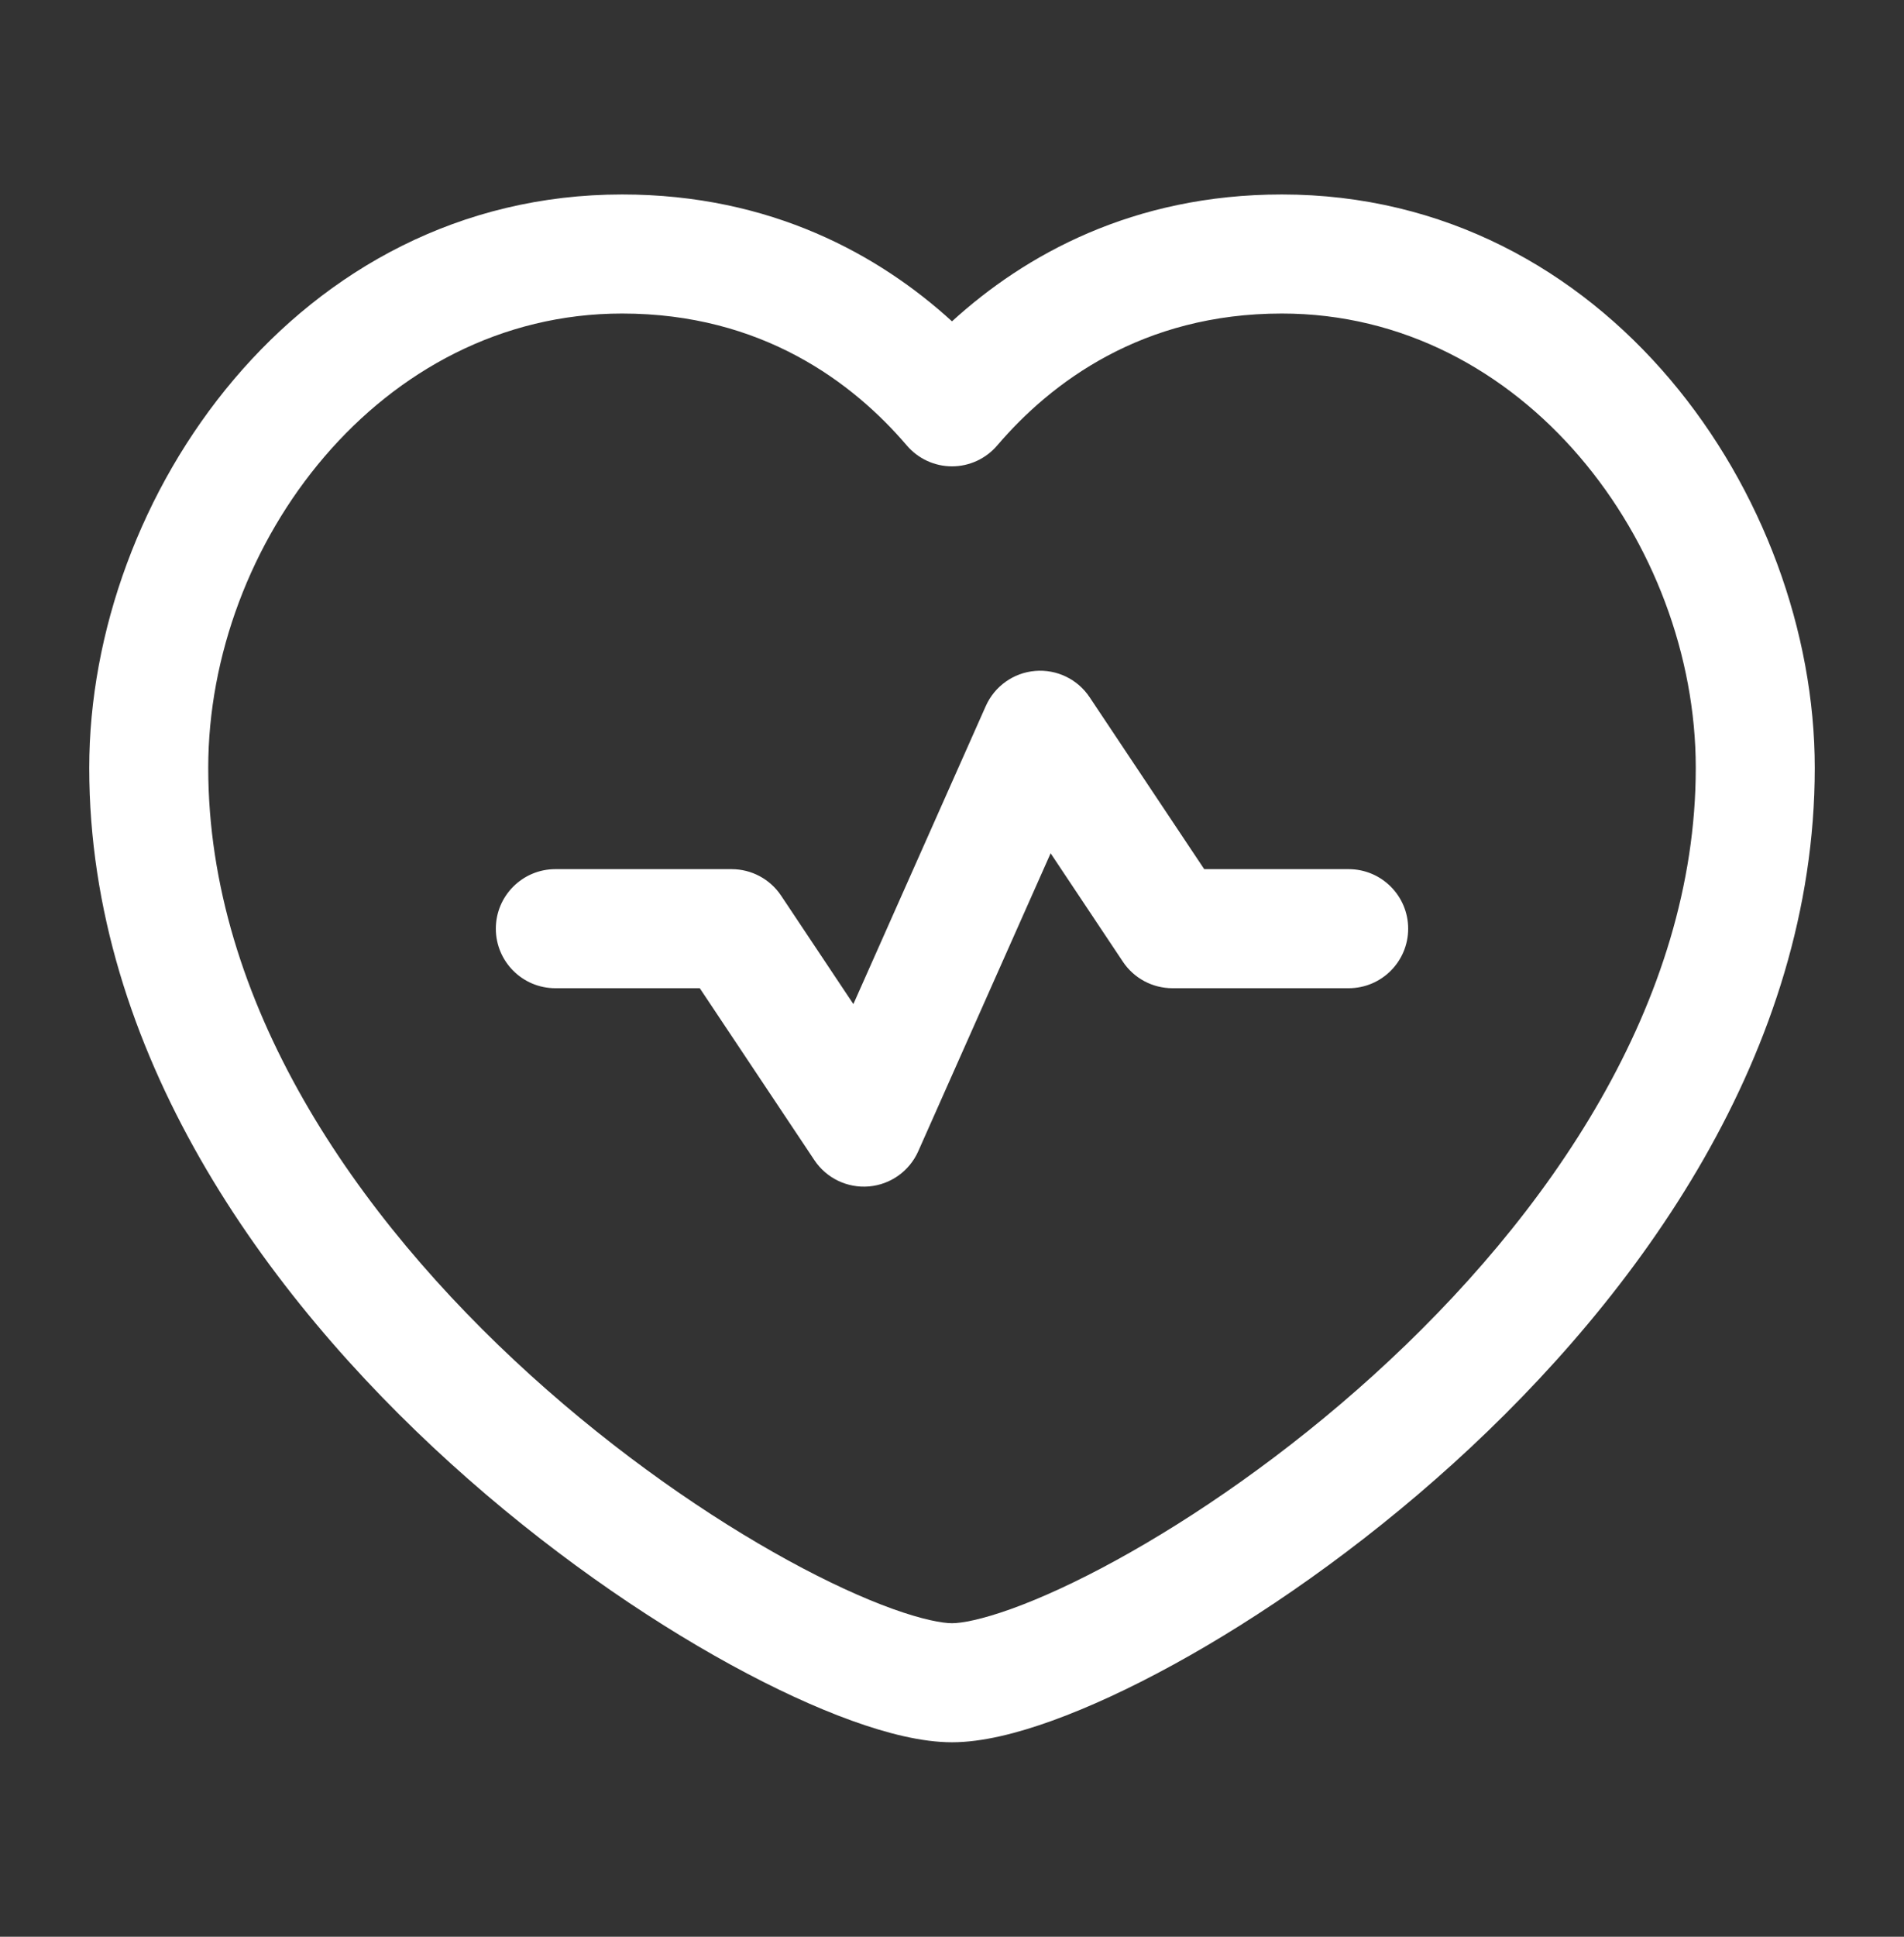 <svg width="60" height="61" viewBox="0 0 60 61" fill="none" xmlns="http://www.w3.org/2000/svg">
<rect x="0" y="0" width="60" height="61" fill="#333333" stroke="none"/>
<path fill-rule="evenodd" clip-rule="evenodd" d="M40.395 9.875C48.015 9.875 53.438 17.121 53.438 24.185C53.438 31.566 48.814 38.303 43.273 43.321C40.531 45.803 37.644 47.79 35.164 49.147C33.925 49.826 32.81 50.334 31.886 50.668C30.924 51.015 30.302 51.125 30 51.125C29.698 51.125 29.075 51.015 28.114 50.668C27.19 50.334 26.076 49.826 24.836 49.147C22.356 47.79 19.469 45.803 16.727 43.321C11.186 38.303 6.562 31.566 6.562 24.185C6.562 17.121 11.985 9.875 19.605 9.875C24.008 9.875 26.88 12.047 28.575 14.03C28.931 14.447 29.452 14.688 30 14.688C30.548 14.688 31.069 14.447 31.425 14.03C33.12 12.047 35.992 9.875 40.395 9.875ZM57.188 24.185C57.188 15.639 50.63 6.125 40.395 6.125C35.693 6.125 32.284 8.038 30 10.121C27.716 8.038 24.307 6.125 19.605 6.125C9.37 6.125 2.812 15.639 2.812 24.185C2.812 33.119 8.345 40.789 14.21 46.1C17.172 48.782 20.3 50.94 23.035 52.437C24.403 53.185 25.695 53.781 26.84 54.194C27.946 54.594 29.052 54.875 30 54.875C30.948 54.875 32.054 54.594 33.16 54.194C34.305 53.781 35.597 53.185 36.965 52.437C39.7 50.94 42.828 48.782 45.79 46.1C51.655 40.789 57.188 33.119 57.188 24.185Z" fill="white"/>
<path fill-rule="evenodd" clip-rule="evenodd" d="M32.618 21.132C31.937 21.19 31.342 21.614 31.064 22.239L26.892 31.625L24.615 28.21C24.267 27.688 23.682 27.375 23.055 27.375L17.5 27.375C16.465 27.375 15.625 28.215 15.625 29.25C15.625 30.285 16.465 31.125 17.5 31.125L22.052 31.125L25.663 36.54C26.042 37.109 26.701 37.426 27.382 37.368C28.063 37.31 28.658 36.886 28.936 36.261L33.108 26.875L35.385 30.29C35.733 30.812 36.318 31.125 36.945 31.125L42.5 31.125C43.535 31.125 44.375 30.286 44.375 29.25C44.375 28.215 43.535 27.375 42.5 27.375L37.948 27.375L34.337 21.96C33.958 21.391 33.3 21.074 32.618 21.132Z" fill="white"/>
</svg>
